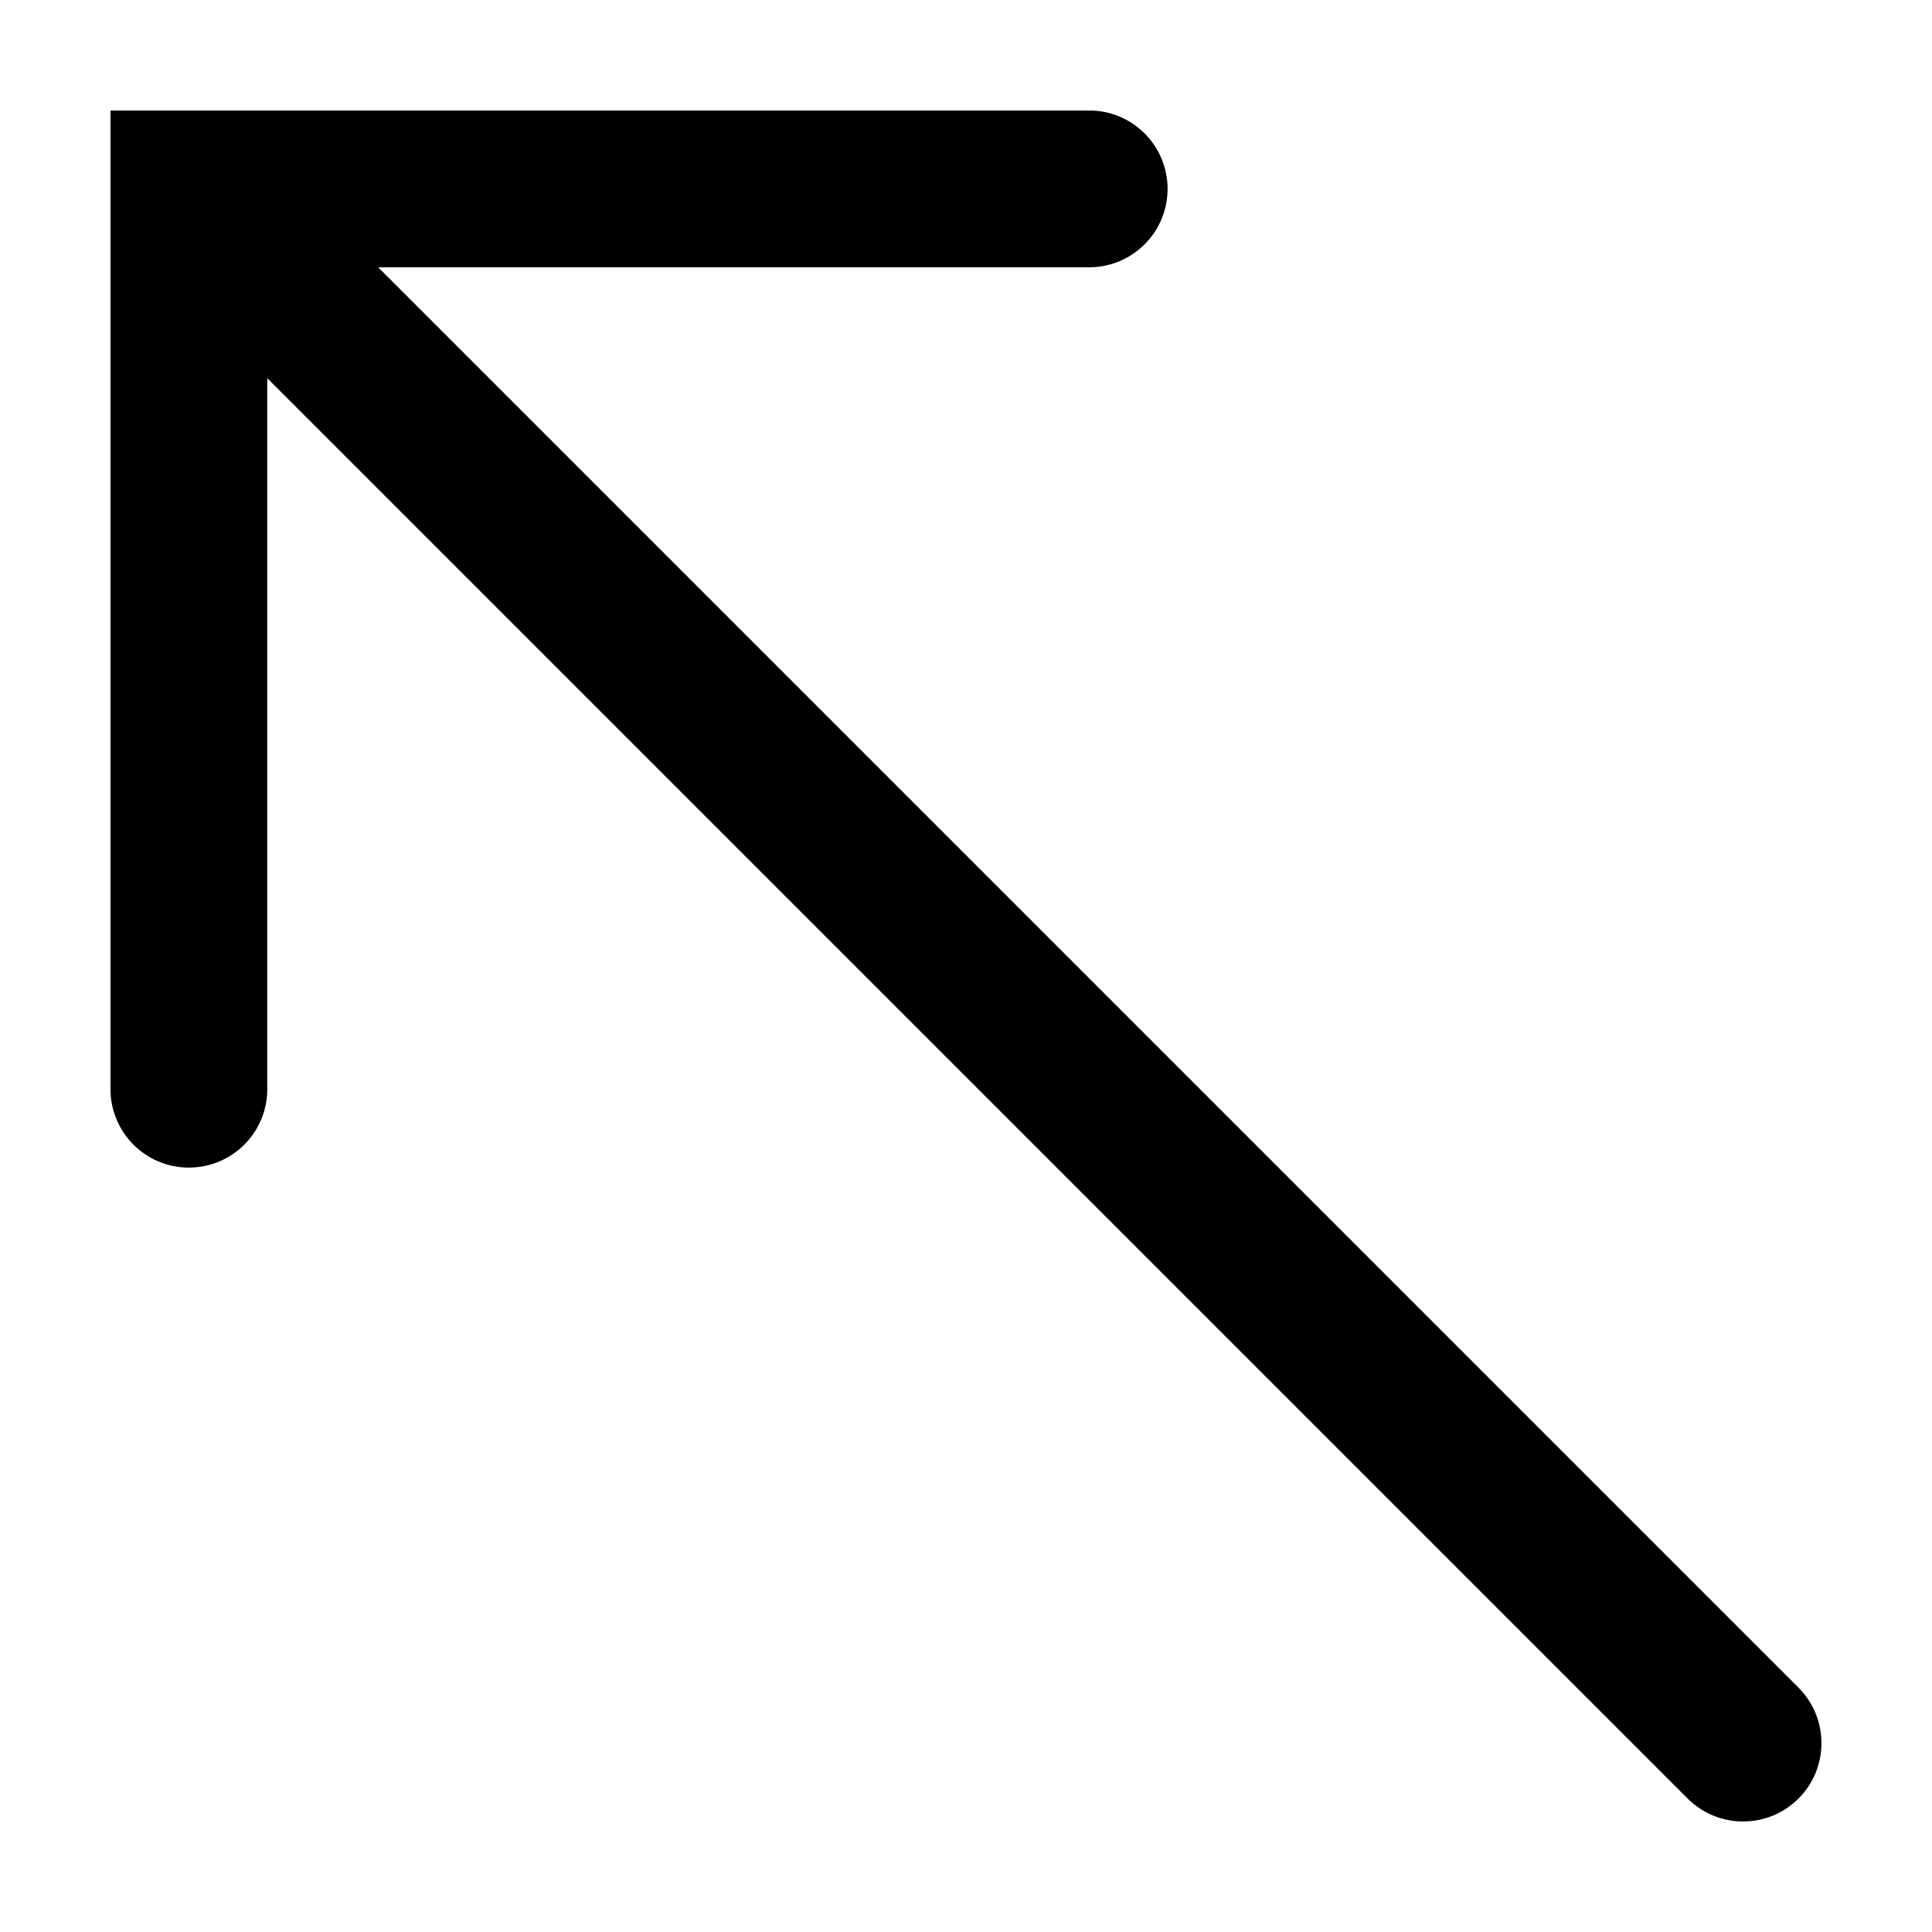 <?xml version="1.0" encoding="UTF-8"?>
<!-- The Best Svg Icon site in the world: iconSvg.co, Visit us! https://iconsvg.co -->
<svg fill="#000000" width="800px" height="800px" version="1.1" viewBox="144 144 512 512" xmlns="http://www.w3.org/2000/svg">
 <path d="m620.62 591.25-376.41-376.42h188.44c11.473 0 20.773-9.301 20.773-20.777-0.004-11.477-9.297-20.77-20.773-20.77h-259.37v259.37c0 11.473 9.305 20.773 20.773 20.773 11.473 0 20.777-9.301 20.777-20.773l-0.004-188.44 376.42 376.42c4.059 4.055 9.371 6.082 14.691 6.082 5.316 0 10.625-2.031 14.688-6.086 8.109-8.105 8.109-21.258-0.004-29.375z"/>
</svg>